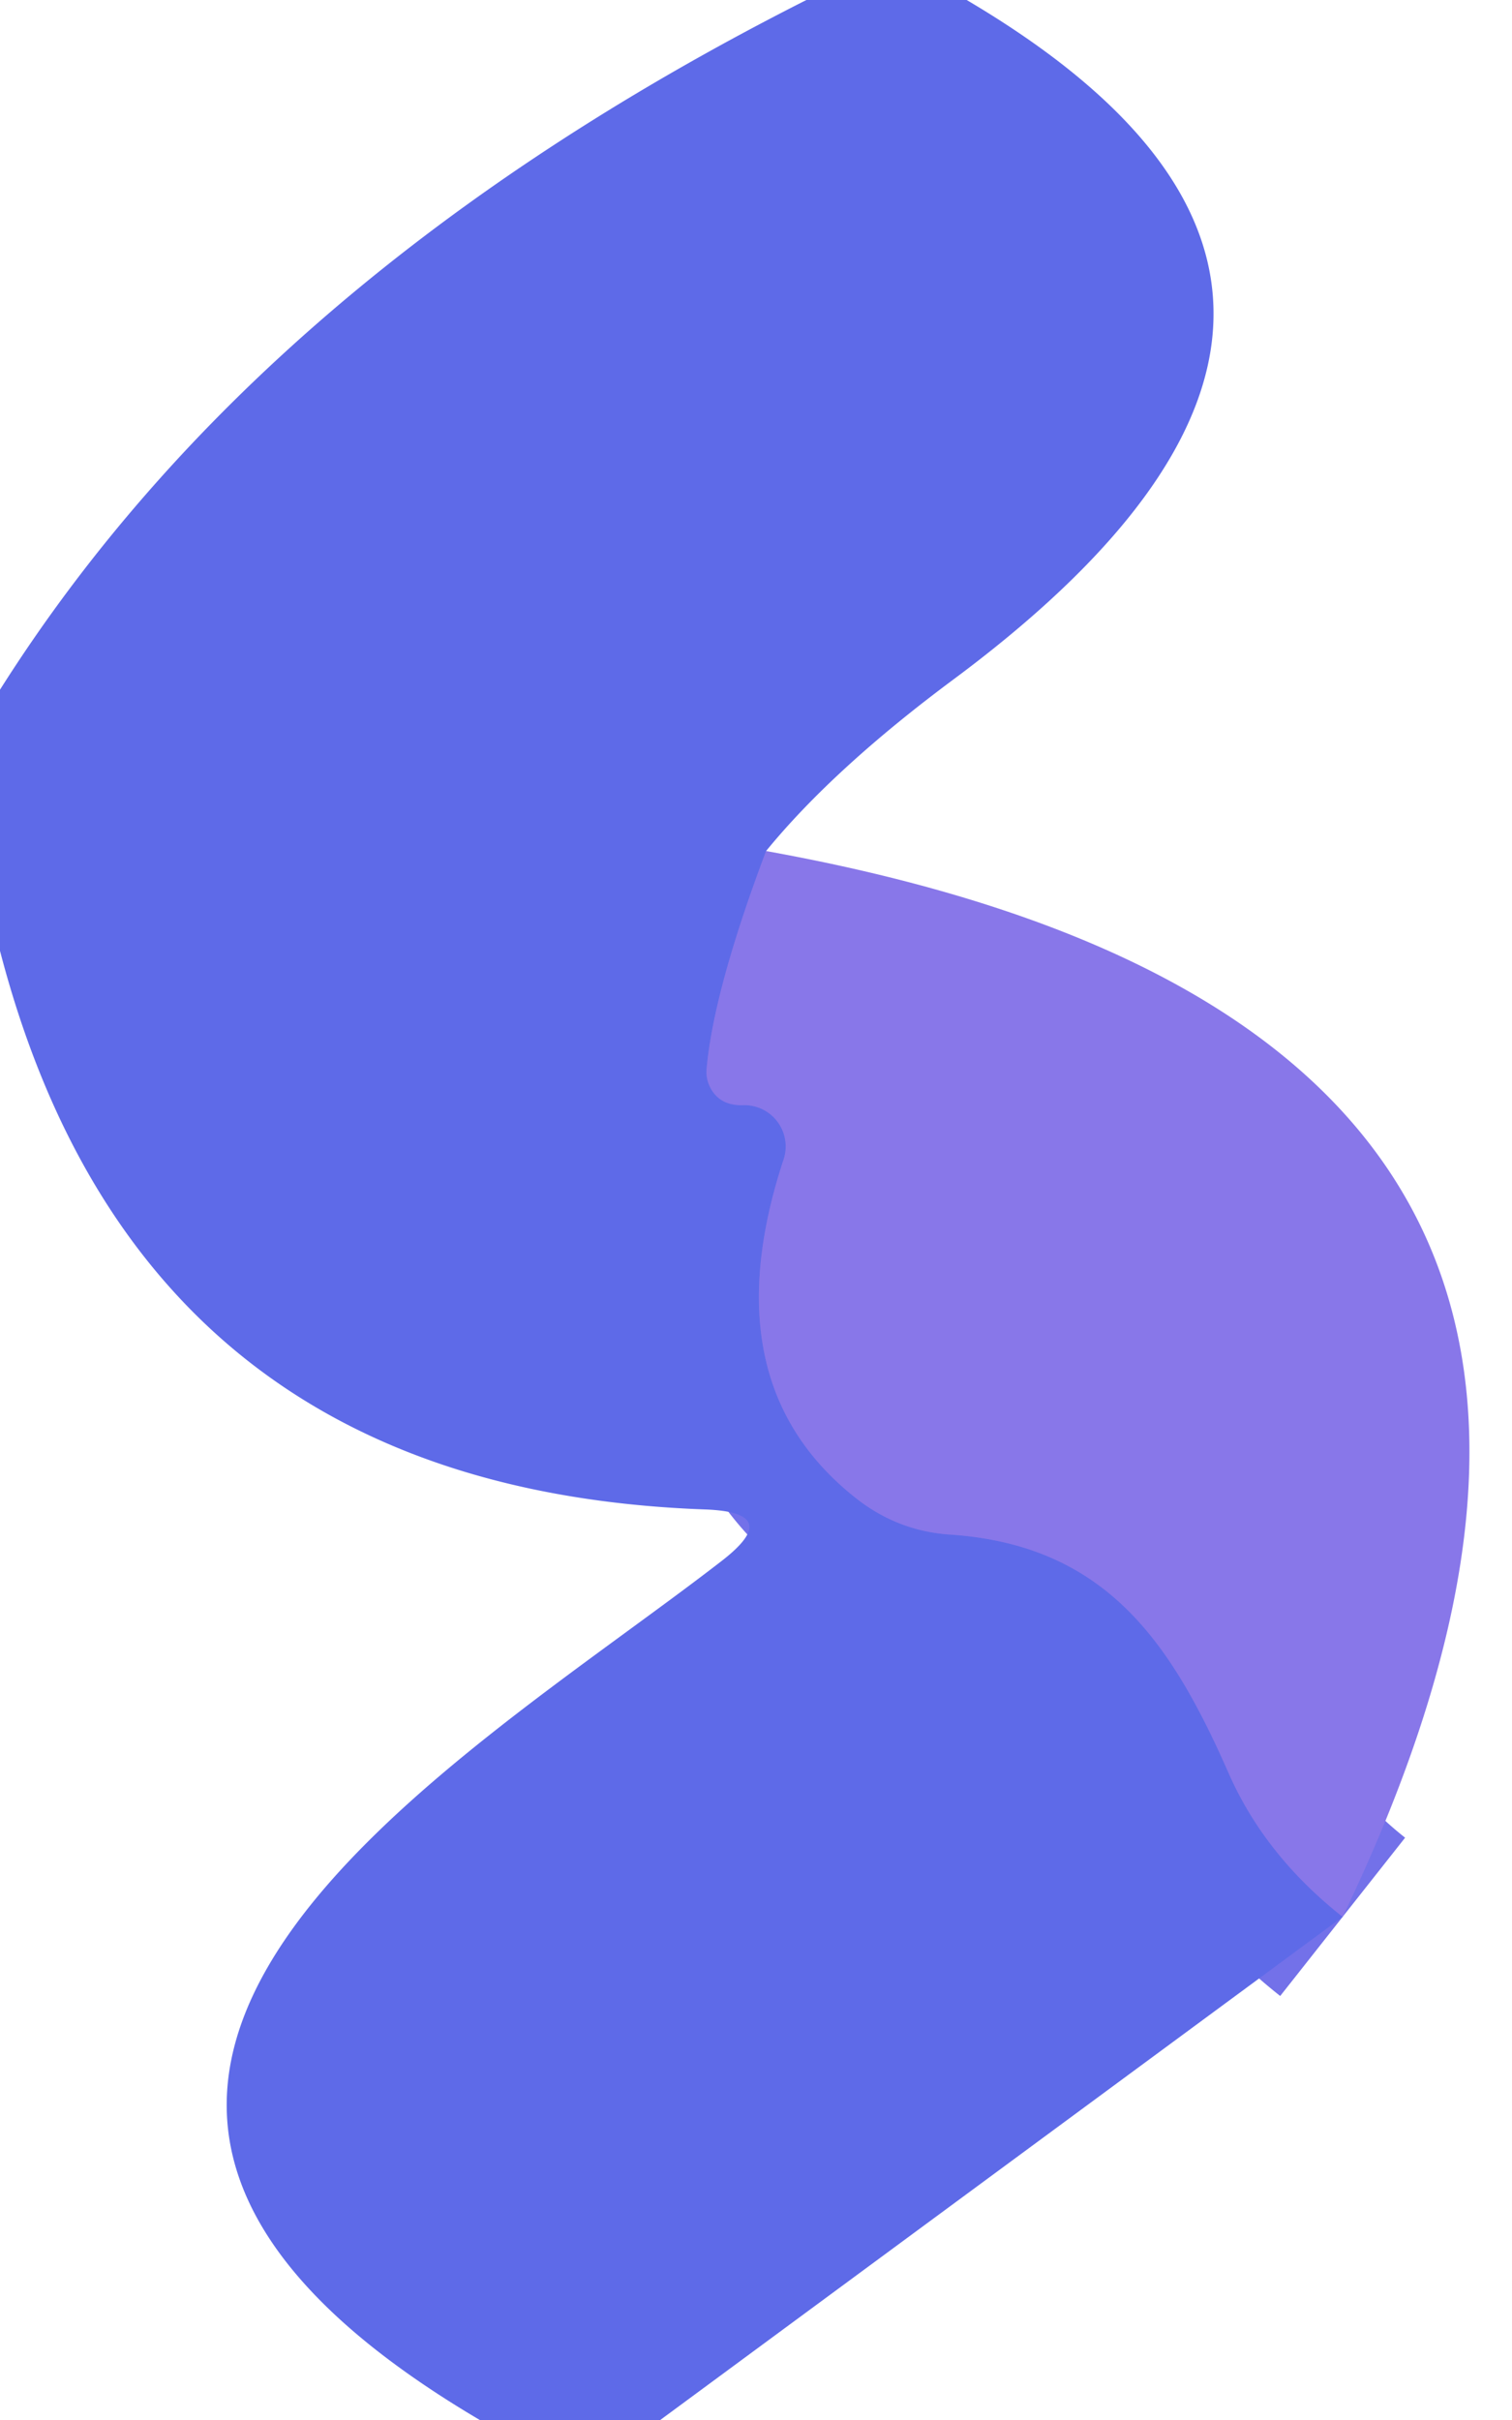 <?xml version="1.0" encoding="UTF-8" standalone="no"?>
<!DOCTYPE svg PUBLIC "-//W3C//DTD SVG 1.1//EN" "http://www.w3.org/Graphics/SVG/1.1/DTD/svg11.dtd">
<svg xmlns="http://www.w3.org/2000/svg" version="1.1" viewBox="0.00 0.00 15.00 24.00">
<path stroke="#7371e9" stroke-width="2.00" fill="none" stroke-linecap="butt" vector-effect="non-scaling-stroke" d="
  M 7.60 8.44
  Q 7.08 9.82 7.01 10.60
  Q 7.00 10.71 7.06 10.81
  Q 7.16 10.97 7.38 10.96
  A 0.41 0.41 0.0 0 1 7.77 11.51
  Q 7.04 13.74 8.52 14.88
  Q 8.93 15.19 9.44 15.22
  C 10.99 15.33 11.63 16.31 12.20 17.61
  Q 12.56 18.41 13.32 19.01"
/>
<path fill="#5e6ae8" d="
  M 8.00 0.00
  L 9.59 0.00
  C 13.47 2.29 12.21 4.69 9.47 6.73
  Q 8.27 7.62 7.60 8.44
  Q 7.08 9.82 7.01 10.60
  Q 7.00 10.71 7.06 10.81
  Q 7.16 10.97 7.38 10.96
  A 0.41 0.41 0.0 0 1 7.77 11.51
  Q 7.04 13.74 8.52 14.88
  Q 8.93 15.19 9.44 15.22
  C 10.99 15.33 11.63 16.31 12.20 17.61
  Q 12.56 18.41 13.32 19.01
  L 6.55 24.00
  L 4.76 24.00
  C -0.97 20.62 4.54 17.51 7.16 15.48
  Q 7.78 15.00 7.00 14.97
  Q 1.39 14.77 0.00 9.43
  L 0.00 6.84
  Q 2.60 2.73 8.00 0.00
  Z"
/>
<path fill="#8877e9" d="
  M 7.60 8.44
  Q 17.54 10.23 13.32 19.01
  Q 12.56 18.41 12.20 17.61
  C 11.63 16.31 10.99 15.33 9.44 15.22
  Q 8.93 15.19 8.52 14.88
  Q 7.04 13.74 7.77 11.51
  A 0.41 0.41 0.0 0 0 7.38 10.96
  Q 7.16 10.97 7.06 10.81
  Q 7.00 10.71 7.01 10.60
  Q 7.08 9.82 7.60 8.44
  Z"
/>
</svg>
